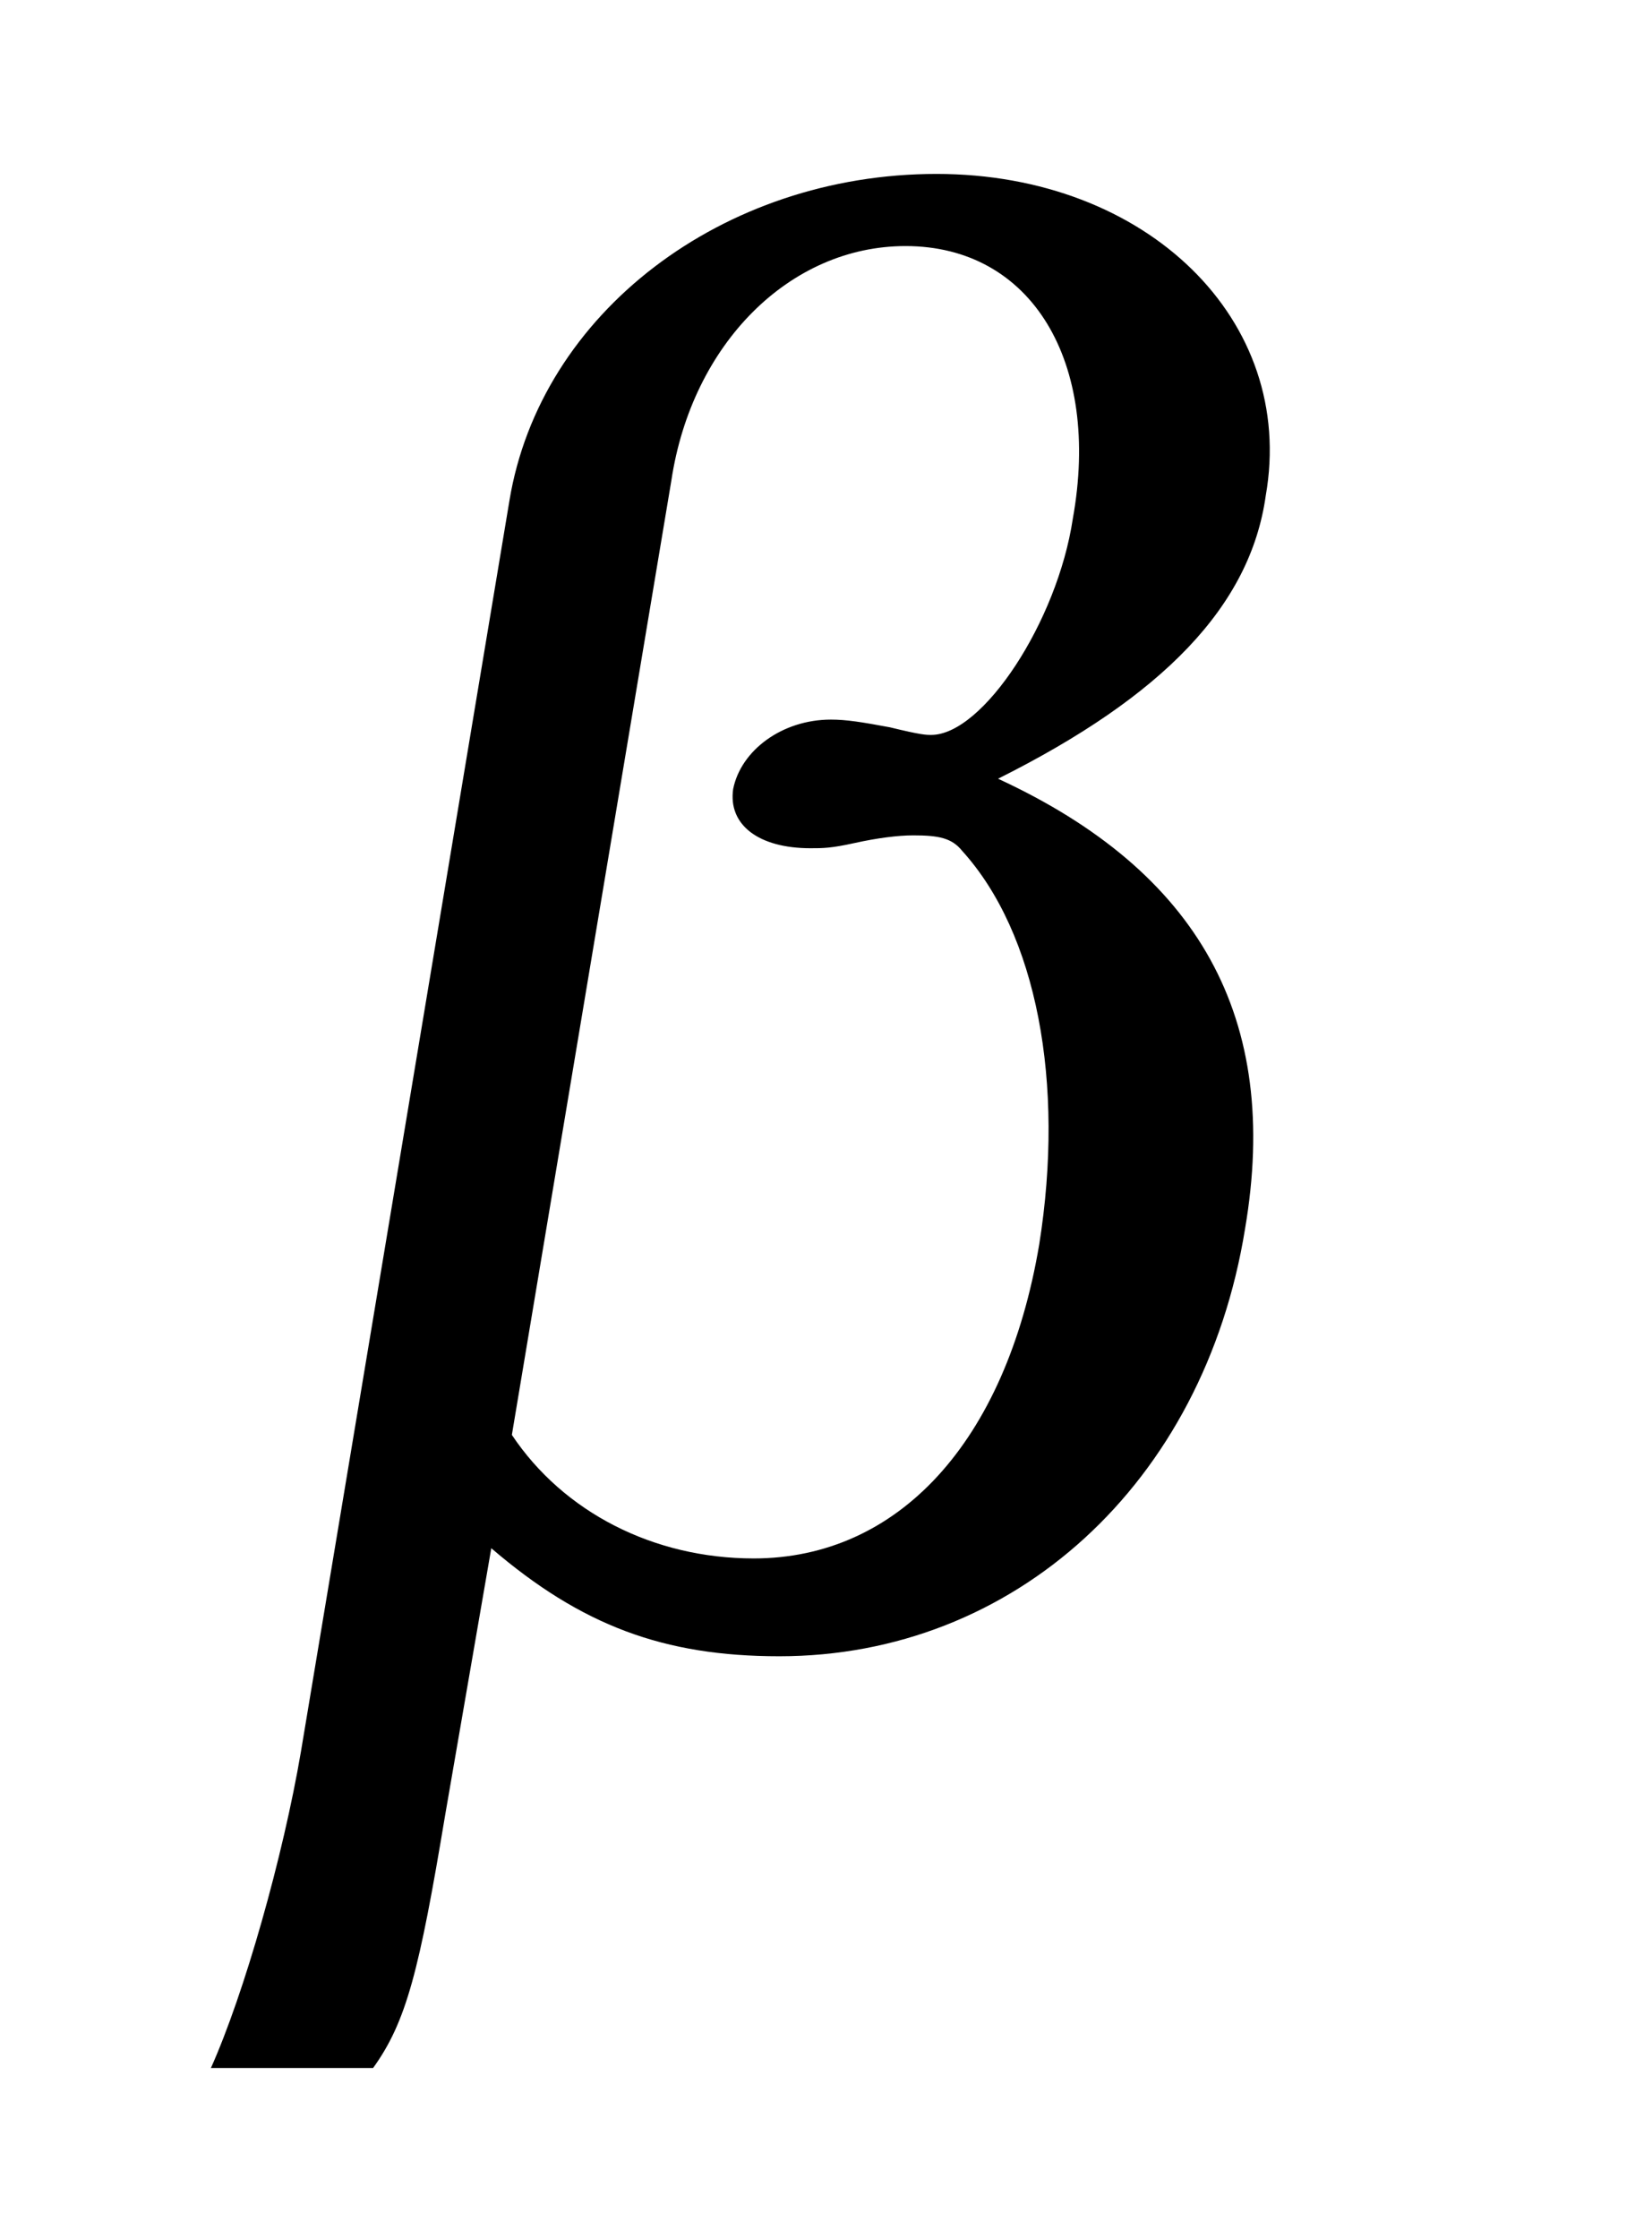 <?xml version="1.0" encoding="UTF-8"?>
<svg xmlns="http://www.w3.org/2000/svg" xmlns:xlink="http://www.w3.org/1999/xlink" viewBox="0 0 10.034 13.596" version="1.2">
<defs>
<g>
<symbol overflow="visible" id="glyph0-0">
<path style="stroke:none;" d=""/>
</symbol>
<symbol overflow="visible" id="glyph0-1">
<path style="stroke:none;" d="M 0.828 0.734 C 0.719 1.375 0.484 2.203 0.281 2.656 L 1.266 2.656 C 1.469 2.375 1.547 2.062 1.703 1.125 L 1.984 -0.5 C 2.531 -0.031 3.031 0.156 3.734 0.156 C 5.156 0.156 6.312 -0.891 6.562 -2.438 C 6.781 -3.719 6.281 -4.609 5.062 -5.172 C 6.062 -5.672 6.594 -6.219 6.688 -6.891 C 6.875 -7.953 5.969 -8.844 4.688 -8.844 C 3.391 -8.844 2.281 -8 2.094 -6.859 Z M 3.078 -6.984 C 3.203 -7.812 3.797 -8.406 4.5 -8.406 C 5.266 -8.406 5.688 -7.703 5.516 -6.75 C 5.422 -6.125 4.969 -5.438 4.656 -5.438 C 4.625 -5.438 4.594 -5.438 4.406 -5.484 C 4.234 -5.516 4.141 -5.531 4.047 -5.531 C 3.75 -5.531 3.5 -5.344 3.453 -5.109 C 3.422 -4.891 3.609 -4.75 3.922 -4.75 C 4 -4.75 4.047 -4.75 4.188 -4.781 C 4.328 -4.812 4.453 -4.828 4.547 -4.828 C 4.703 -4.828 4.781 -4.812 4.844 -4.734 C 5.297 -4.234 5.469 -3.328 5.312 -2.344 C 5.109 -1.141 4.453 -0.438 3.578 -0.438 C 2.969 -0.438 2.422 -0.719 2.109 -1.188 Z M 3.078 -6.984 "/>
</symbol>
</g>
</defs>
<g id="surface1">
<g style="fill:rgb(0%,0%,0%);fill-opacity:1;">
  <use xlink:href="#glyph0-1" x="1" y="9.9"/>
</g>
</g>
</svg>
